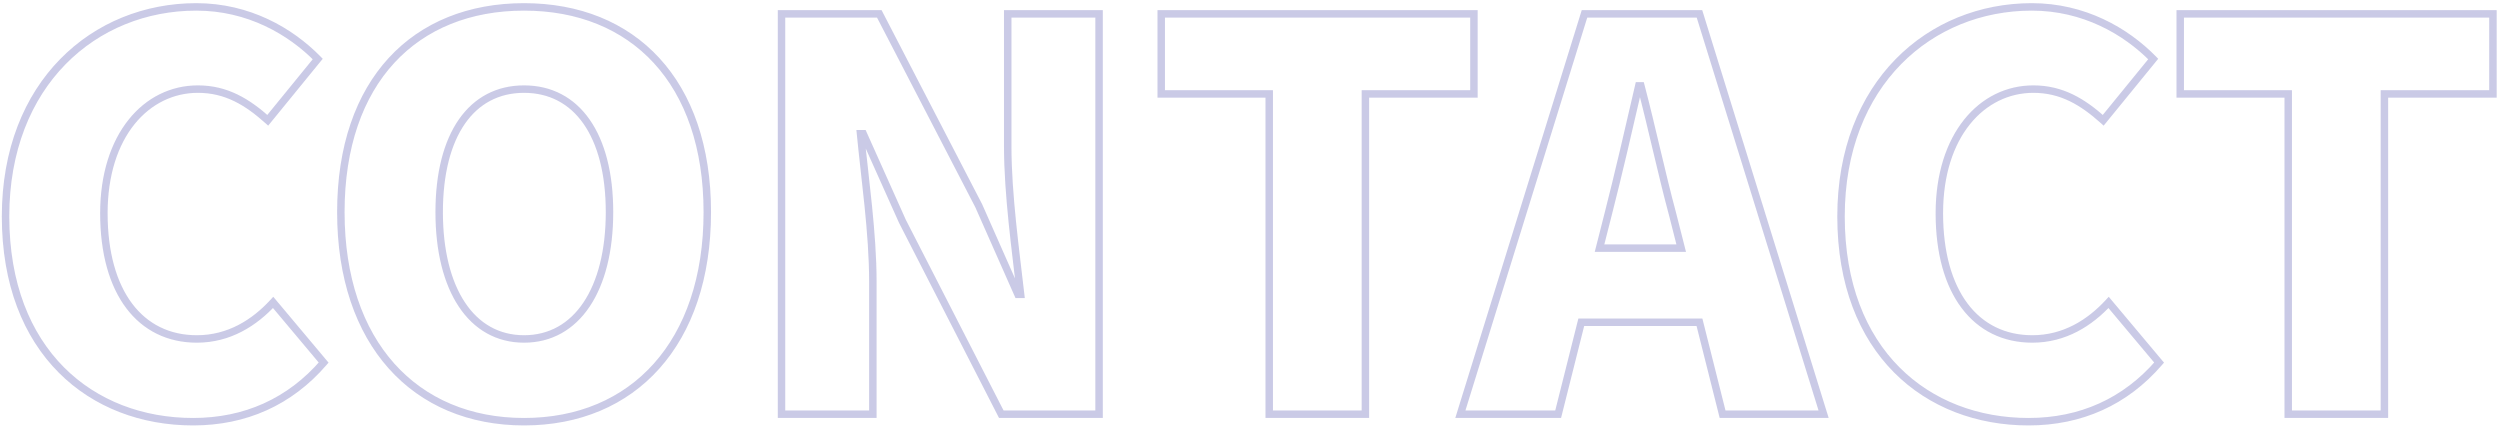 <svg width="670" height="115" viewBox="0 0 670 115" fill="none" xmlns="http://www.w3.org/2000/svg">
<path opacity="0.7" d="M86.736 97.176L87.493 97.829L88.049 97.185L87.502 96.533L86.736 97.176ZM73.2 81.048L73.966 80.405L73.235 79.534L72.465 80.371L73.2 81.048ZM71.76 32.232L71.093 32.977L71.873 33.675L72.535 32.864L71.76 32.232ZM85.152 15.816L85.927 16.448L86.493 15.755L85.866 15.116L85.152 15.816ZM51.744 114.016C65.994 114.016 78.226 108.568 87.493 97.829L85.979 96.523C77.102 106.808 65.43 112.016 51.744 112.016V114.016ZM87.502 96.533L73.966 80.405L72.434 81.691L85.97 97.819L87.502 96.533ZM72.465 80.371C67.545 85.712 61.025 89.84 52.752 89.84V91.84C61.759 91.84 68.775 87.328 73.936 81.725L72.465 80.371ZM52.752 89.84C45.496 89.84 39.568 86.884 35.425 81.382C31.258 75.85 28.84 67.662 28.84 57.144H26.84C26.84 67.938 29.318 76.598 33.827 82.586C38.36 88.604 44.888 91.84 52.752 91.84V89.84ZM28.84 57.144C28.84 36.598 39.964 24.88 53.04 24.88V22.88C38.468 22.88 26.84 35.93 26.84 57.144H28.84ZM53.04 24.88C60.316 24.88 65.702 28.153 71.093 32.977L72.427 31.487C66.874 26.519 61.028 22.88 53.04 22.88V24.88ZM72.535 32.864L85.927 16.448L84.377 15.184L70.985 31.6L72.535 32.864ZM85.866 15.116C78.376 7.479 66.899 0.848 52.608 0.848V2.848C66.253 2.848 77.24 9.177 84.438 16.516L85.866 15.116ZM52.608 0.848C38.747 0.848 25.704 6.057 16.128 15.836C6.546 25.62 0.488 39.921 0.488 58.008H2.488C2.488 40.383 8.382 26.604 17.556 17.236C26.736 7.863 39.253 2.848 52.608 2.848V0.848ZM0.488 58.008C0.488 76.37 6.322 90.391 15.701 99.825C25.074 109.254 37.906 114.016 51.744 114.016V112.016C38.366 112.016 26.07 107.418 17.119 98.415C8.174 89.417 2.488 75.934 2.488 58.008H0.488ZM140.451 114.016C155.32 114.016 167.879 108.662 176.711 98.778C185.534 88.906 190.555 74.608 190.555 56.856H188.555C188.555 74.24 183.641 88.022 175.22 97.446C166.808 106.858 154.815 112.016 140.451 112.016V114.016ZM190.555 56.856C190.555 39.174 185.532 25.158 176.702 15.553C167.863 5.94 155.305 0.848 140.451 0.848V2.848C154.83 2.848 166.824 7.764 175.229 16.907C183.642 26.058 188.555 39.546 188.555 56.856H190.555ZM140.451 0.848C125.6 0.848 113.041 5.902 104.202 15.498C95.37 25.086 90.347 39.103 90.347 56.856H92.347C92.347 39.473 97.261 25.985 105.673 16.854C114.077 7.73 126.071 2.848 140.451 2.848V0.848ZM90.347 56.856C90.347 74.608 95.369 88.906 104.192 98.778C113.024 108.662 125.583 114.016 140.451 114.016V112.016C126.088 112.016 114.095 106.858 105.683 97.446C97.262 88.022 92.347 74.24 92.347 56.856H90.347ZM140.451 89.84C133.758 89.84 128.371 86.719 124.616 81.07C120.837 75.384 118.699 67.103 118.699 56.856H116.699C116.699 67.345 118.882 76.056 122.951 82.177C127.044 88.337 133.033 91.84 140.451 91.84V89.84ZM118.699 56.856C118.699 46.608 120.837 38.589 124.605 33.162C128.344 27.776 133.727 24.88 140.451 24.88V22.88C133.064 22.88 127.07 26.104 122.962 32.022C118.882 37.899 116.699 46.368 116.699 56.856H118.699ZM140.451 24.88C147.177 24.88 152.597 27.777 156.372 33.166C160.175 38.593 162.347 46.611 162.347 56.856H164.347C164.347 46.365 162.128 37.895 158.01 32.018C153.866 26.103 147.838 22.88 140.451 22.88V24.88ZM162.347 56.856C162.347 67.1 160.175 75.38 156.361 81.067C152.571 86.718 147.146 89.84 140.451 89.84V91.84C147.869 91.84 153.892 88.338 158.022 82.181C162.128 76.06 164.347 67.348 164.347 56.856H162.347ZM209.447 111H208.447V112H209.447V111ZM233.926 111V112H234.926V111H233.926ZM230.615 35.832V34.832H229.513L229.619 35.928L230.615 35.832ZM231.335 35.832L232.247 35.423L231.982 34.832H231.335V35.832ZM241.846 59.304L240.934 59.713L240.945 59.737L240.957 59.76L241.846 59.304ZM268.342 111L267.453 111.456L267.731 112H268.342V111ZM294.551 111V112H295.551V111H294.551ZM294.551 3.72H295.551V2.72H294.551V3.72ZM270.07 3.72V2.72H269.07V3.72H270.07ZM273.526 78.888V79.888H274.647L274.52 78.775L273.526 78.888ZM272.807 78.888L271.892 79.293L272.155 79.888H272.807V78.888ZM262.294 55.128L263.209 54.723L263.197 54.695L263.182 54.668L262.294 55.128ZM235.654 3.72L236.542 3.26L236.263 2.72H235.654V3.72ZM209.447 3.72V2.72H208.447V3.72H209.447ZM209.447 112H233.926V110H209.447V112ZM234.926 111V75.432H232.926V111H234.926ZM234.926 75.432C234.926 62.408 232.755 47.612 231.61 35.736L229.619 35.928C230.778 47.956 232.926 62.536 232.926 75.432H234.926ZM230.615 36.832H231.335V34.832H230.615V36.832ZM230.422 36.241L240.934 59.713L242.759 58.895L232.247 35.423L230.422 36.241ZM240.957 59.76L267.453 111.456L269.232 110.544L242.736 58.848L240.957 59.76ZM268.342 112H294.551V110H268.342V112ZM295.551 111V3.72H293.551V111H295.551ZM294.551 2.72H270.07V4.72H294.551V2.72ZM269.07 3.72V39.288H271.07V3.72H269.07ZM269.07 39.288C269.07 52.178 271.242 67.671 272.533 79.001L274.52 78.775C273.219 67.353 271.07 52.03 271.07 39.288H269.07ZM273.526 77.888H272.807V79.888H273.526V77.888ZM273.721 78.483L263.209 54.723L261.38 55.533L271.892 79.293L273.721 78.483ZM263.182 54.668L236.542 3.26L234.767 4.18L261.407 55.588L263.182 54.668ZM235.654 2.72H209.447V4.72H235.654V2.72ZM208.447 3.72V111H210.447V3.72H208.447ZM340.151 111H339.151V112H340.151V111ZM365.927 111V112H366.927V111H365.927ZM365.927 25.176V24.176H364.927V25.176H365.927ZM395.015 25.176V26.176H396.015V25.176H395.015ZM395.015 3.72H396.015V2.72H395.015V3.72ZM311.207 3.72V2.72H310.207V3.72H311.207ZM311.207 25.176H310.207V26.176H311.207V25.176ZM340.151 25.176H341.151V24.176H340.151V25.176ZM340.151 112H365.927V110H340.151V112ZM366.927 111V25.176H364.927V111H366.927ZM365.927 26.176H395.015V24.176H365.927V26.176ZM396.015 25.176V3.72H394.015V25.176H396.015ZM395.015 2.72H311.207V4.72H395.015V2.72ZM310.207 3.72V25.176H312.207V3.72H310.207ZM311.207 26.176H340.151V24.176H311.207V26.176ZM339.151 25.176V111H341.151V25.176H339.151ZM430.979 57.432L430.011 57.183L430.01 57.186L430.979 57.432ZM439.187 23.016V22.016H438.392L438.213 22.791L439.187 23.016ZM439.763 23.016L440.73 22.762L440.534 22.016H439.763V23.016ZM448.259 57.432L449.228 57.186L449.227 57.178L449.225 57.171L448.259 57.432ZM450.563 66.504V67.504H451.849L451.532 66.258L450.563 66.504ZM428.675 66.504L427.706 66.258L427.39 67.504H428.675V66.504ZM391.379 111L390.424 110.704L390.022 112H391.379V111ZM417.587 111V112H418.367L418.557 111.244L417.587 111ZM423.779 86.376V85.376H423L422.809 86.132L423.779 86.376ZM455.459 86.376L456.429 86.132L456.239 85.376H455.459V86.376ZM461.651 111L460.681 111.244L460.872 112H461.651V111ZM488.723 111V112H490.08L489.678 110.704L488.723 111ZM455.459 3.72L456.414 3.424L456.196 2.72H455.459V3.72ZM424.643 3.72V2.72H423.906L423.688 3.424L424.643 3.72ZM431.948 57.681C434.688 47.01 437.571 34.469 440.162 23.241L438.213 22.791C435.62 34.027 432.743 46.542 430.011 57.183L431.948 57.681ZM439.187 24.016H439.763V22.016H439.187V24.016ZM438.796 23.27C440.232 28.728 441.633 34.655 443.038 40.563C444.442 46.465 445.849 52.348 447.294 57.693L449.225 57.171C447.789 51.86 446.389 46.007 444.984 40.101C443.581 34.201 442.174 28.248 440.73 22.762L438.796 23.27ZM447.29 57.678L449.594 66.75L451.532 66.258L449.228 57.186L447.29 57.678ZM450.563 65.504H428.675V67.504H450.563V65.504ZM429.644 66.75L431.948 57.678L430.01 57.186L427.706 66.258L429.644 66.75ZM391.379 112H417.587V110H391.379V112ZM418.557 111.244L424.749 86.62L422.809 86.132L416.617 110.756L418.557 111.244ZM423.779 87.376H455.459V85.376H423.779V87.376ZM454.489 86.62L460.681 111.244L462.621 110.756L456.429 86.132L454.489 86.62ZM461.651 112H488.723V110H461.651V112ZM489.678 110.704L456.414 3.424L454.504 4.016L487.768 111.296L489.678 110.704ZM455.459 2.72H424.643V4.72H455.459V2.72ZM423.688 3.424L390.424 110.704L392.334 111.296L425.598 4.016L423.688 3.424ZM578.642 97.176L579.399 97.829L579.955 97.185L579.408 96.533L578.642 97.176ZM565.106 81.048L565.872 80.405L565.141 79.534L564.371 80.371L565.106 81.048ZM563.666 32.232L562.999 32.977L563.779 33.675L564.441 32.864L563.666 32.232ZM577.058 15.816L577.833 16.448L578.399 15.755L577.772 15.116L577.058 15.816ZM543.65 114.016C557.9 114.016 570.132 108.568 579.399 97.829L577.885 96.523C569.009 106.808 557.336 112.016 543.65 112.016V114.016ZM579.408 96.533L565.872 80.405L564.34 81.691L577.876 97.819L579.408 96.533ZM564.371 80.371C559.451 85.712 552.931 89.84 544.658 89.84V91.84C553.665 91.84 560.681 87.328 565.842 81.725L564.371 80.371ZM544.658 89.84C537.403 89.84 531.474 86.884 527.331 81.382C523.164 75.85 520.746 67.662 520.746 57.144H518.746C518.746 67.938 521.224 76.598 525.733 82.586C530.266 88.604 536.794 91.84 544.658 91.84V89.84ZM520.746 57.144C520.746 36.598 531.87 24.88 544.946 24.88V22.88C530.375 22.88 518.746 35.93 518.746 57.144H520.746ZM544.946 24.88C552.223 24.88 557.608 28.153 562.999 32.977L564.333 31.487C558.78 26.519 552.934 22.88 544.946 22.88V24.88ZM564.441 32.864L577.833 16.448L576.283 15.184L562.891 31.6L564.441 32.864ZM577.772 15.116C570.282 7.479 558.805 0.848 544.514 0.848V2.848C558.159 2.848 569.147 9.177 576.344 16.516L577.772 15.116ZM544.514 0.848C530.653 0.848 517.611 6.057 508.034 15.836C498.453 25.62 492.394 39.921 492.394 58.008H494.394C494.394 40.383 500.288 26.604 509.463 17.236C518.642 7.863 531.159 2.848 544.514 2.848V0.848ZM492.394 58.008C492.394 76.37 498.229 90.391 507.607 99.825C516.981 109.254 529.812 114.016 543.65 114.016V112.016C530.273 112.016 517.976 107.418 509.025 98.415C500.08 89.417 494.394 75.934 494.394 58.008H492.394ZM613.245 111H612.245V112H613.245V111ZM639.021 111V112H640.021V111H639.021ZM639.021 25.176V24.176H638.021V25.176H639.021ZM668.109 25.176V26.176H669.109V25.176H668.109ZM668.109 3.72H669.109V2.72H668.109V3.72ZM584.301 3.72V2.72H583.301V3.72H584.301ZM584.301 25.176H583.301V26.176H584.301V25.176ZM613.245 25.176H614.245V24.176H613.245V25.176ZM613.245 112H639.021V110H613.245V112ZM640.021 111V25.176H638.021V111H640.021ZM639.021 26.176H668.109V24.176H639.021V26.176ZM669.109 25.176V3.72H667.109V25.176H669.109ZM668.109 2.72H584.301V4.72H668.109V2.72ZM583.301 3.72V25.176H585.301V3.72H583.301ZM584.301 26.176H613.245V24.176H584.301V26.176ZM612.245 25.176V111H614.245V25.176H612.245Z" fill="#4143A5" fill-opacity="0.4"/>
</svg>

